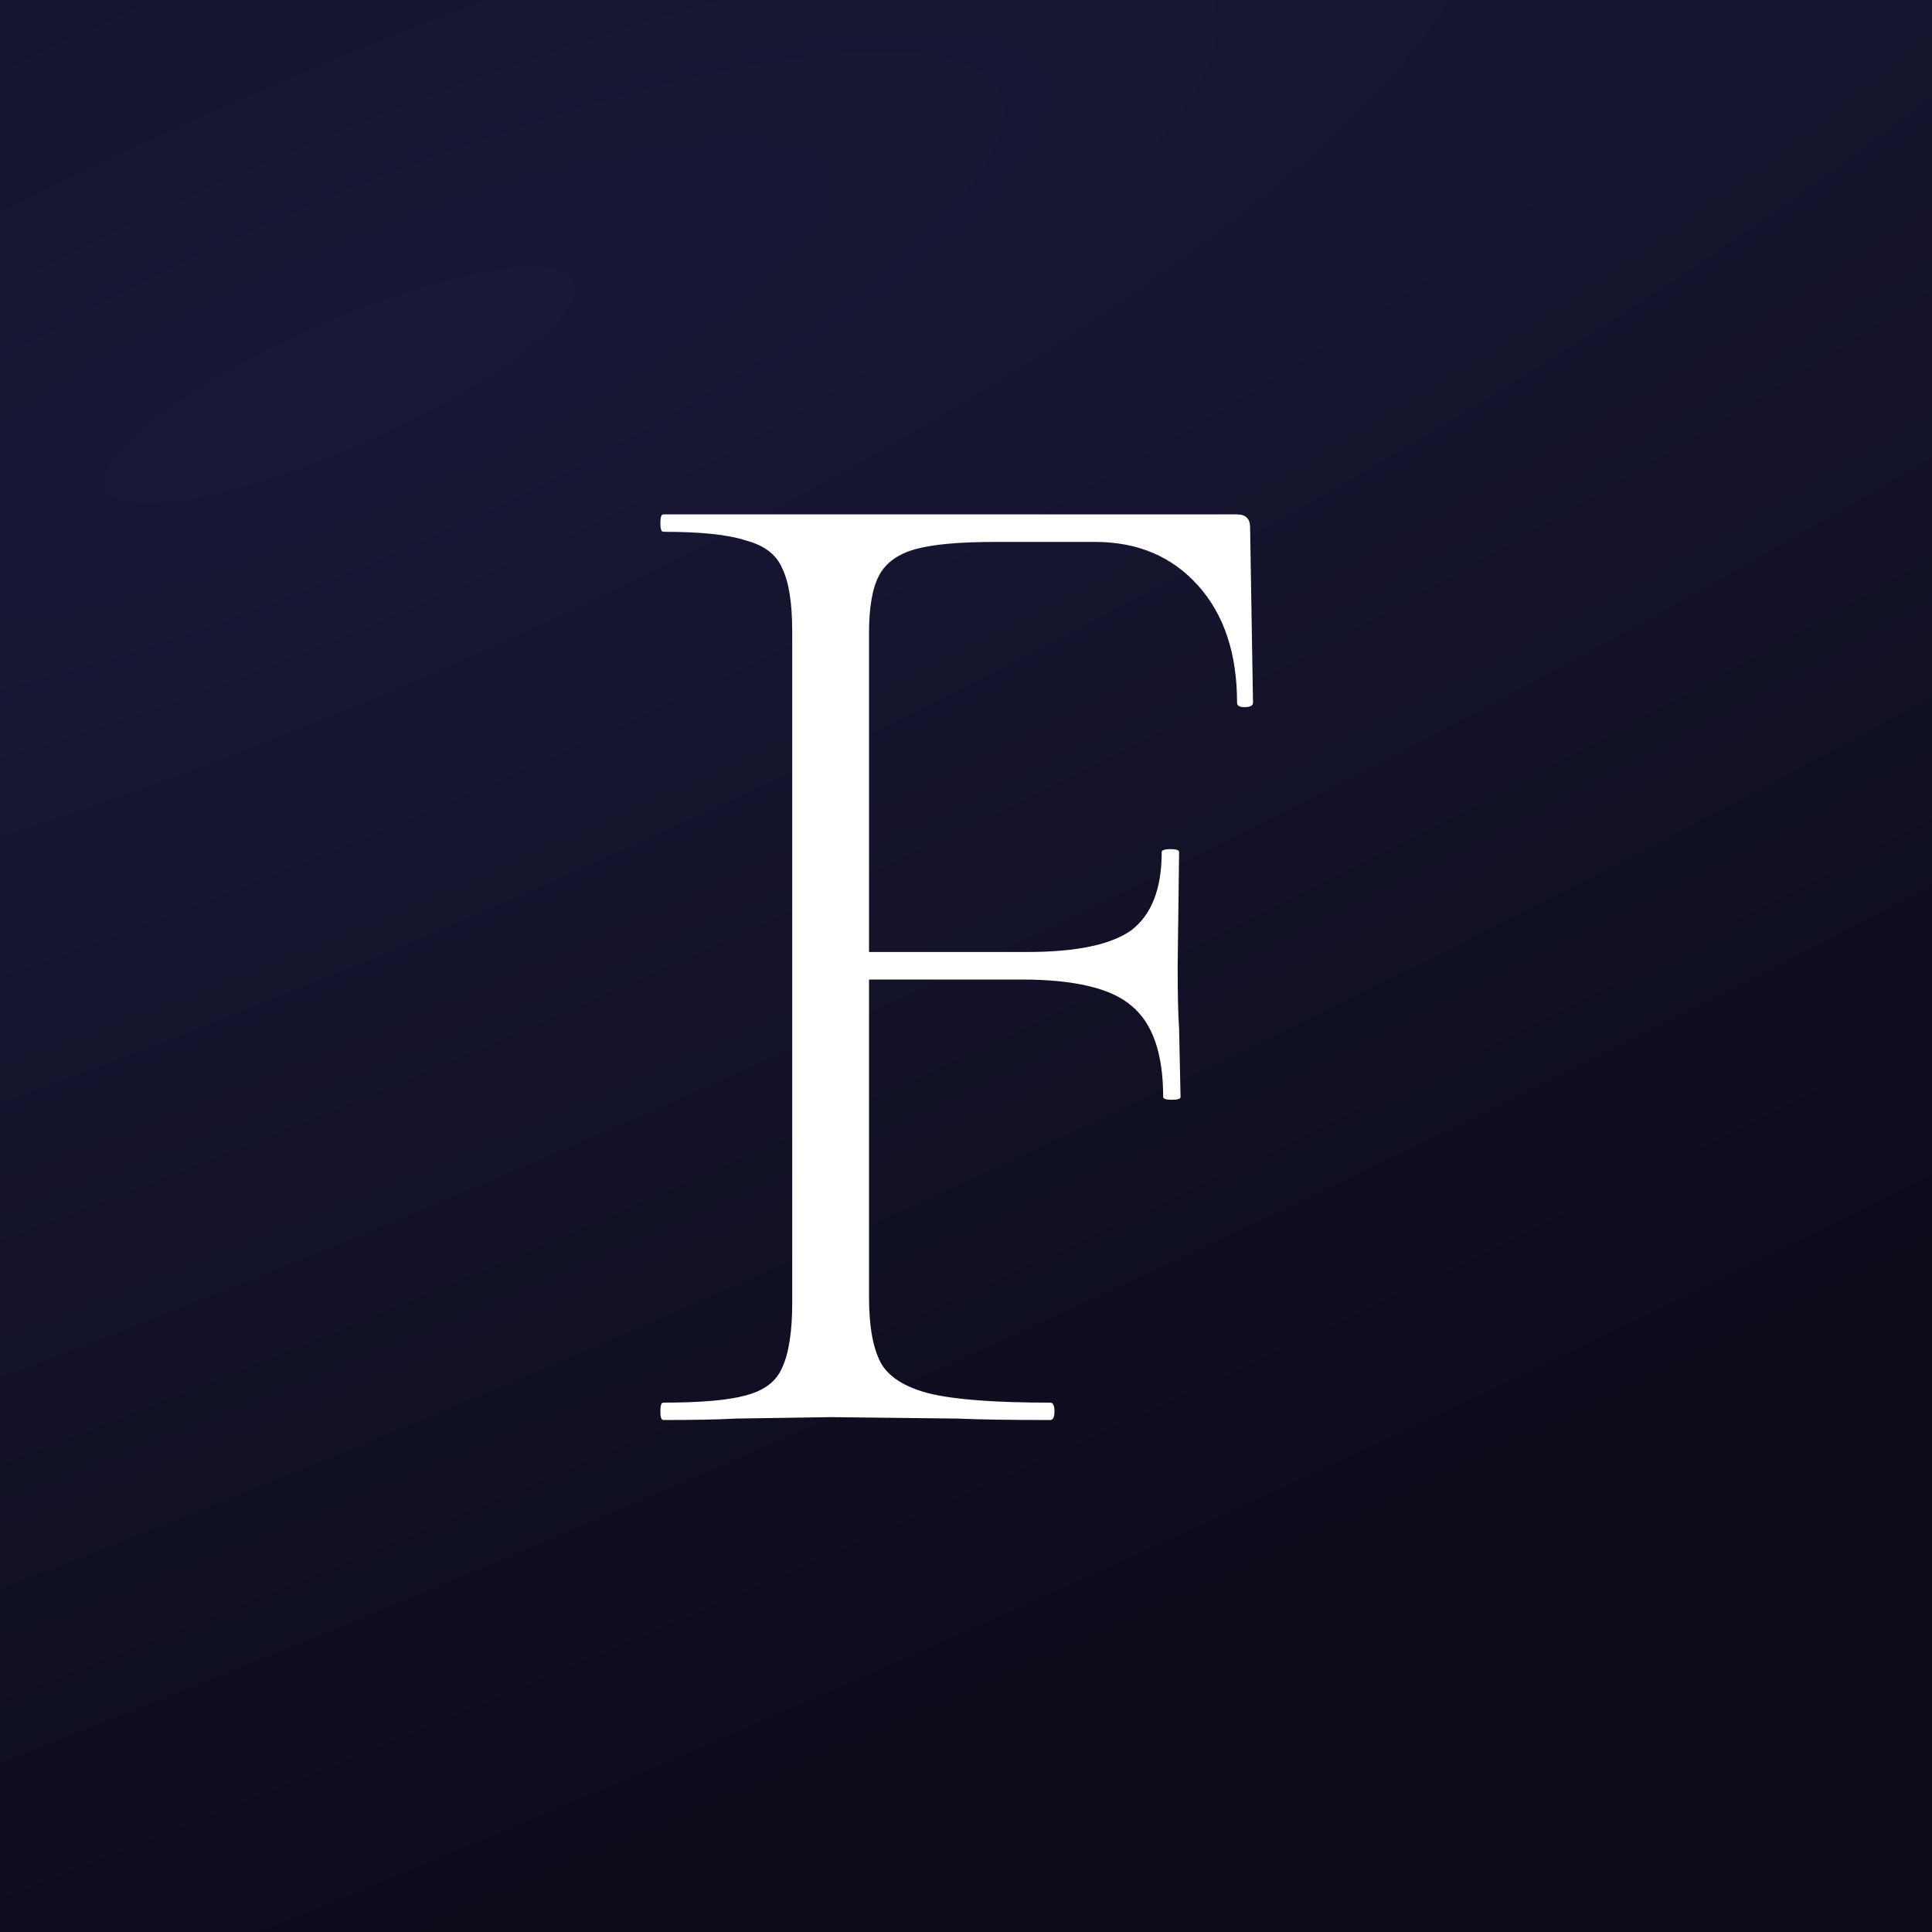 <?xml version="1.0" encoding="UTF-8"?> <svg xmlns="http://www.w3.org/2000/svg" width="1000" height="1000" viewBox="0 0 1000 1000" fill="none"><rect width="1000" height="1000" fill="#191837"></rect><rect width="1000" height="1000" fill="url(#paint0_radial_1_1398)" fill-opacity="0.5"></rect><path d="M648.553 363.75C648.553 365.25 647.053 366 644.053 366C641.553 366 640.303 365.25 640.303 363.75C640.303 338.25 633.553 318 620.053 303C606.553 288 588.803 280.5 566.803 280.5H515.053C496.553 280.5 482.803 281.75 473.803 284.25C464.803 286.75 458.553 291.25 455.053 297.75C451.553 304.25 449.803 314.25 449.803 327.75V492.75H531.553C557.053 492.75 575.053 489 585.553 481.5C596.053 473.5 601.303 460 601.303 441C601.303 440 602.803 439.5 605.803 439.5C608.803 439.5 610.303 440 610.303 441L609.553 500.25C609.553 514.75 609.803 525.5 610.303 532.5L611.053 567.75C611.053 568.75 609.553 569.25 606.553 569.25C603.553 569.25 602.053 568.75 602.053 567.75C602.053 545.25 596.553 529.5 585.553 520.5C575.053 511.5 556.053 507 528.553 507H449.803V671.25C449.803 687.25 452.053 699 456.553 706.5C461.053 713.5 469.553 718.5 482.053 721.5C495.053 724.5 515.553 726 543.553 726C545.053 726 545.803 727.5 545.803 730.5C545.803 733.5 545.053 735 543.553 735C523.053 735 507.053 734.75 495.553 734.25L430.303 733.5L380.803 734.25C371.803 734.75 359.303 735 343.303 735C342.303 735 341.803 733.5 341.803 730.5C341.803 727.5 342.303 726 343.303 726C362.803 726 377.053 724.75 386.053 722.25C395.553 719.75 401.803 715 404.803 708C408.303 700.5 410.053 689.25 410.053 674.25V327C410.053 312 408.303 301 404.803 294C401.803 287 395.553 282.25 386.053 279.75C377.053 276.75 362.803 275.25 343.303 275.25C342.303 275.25 341.803 273.75 341.803 270.75C341.803 267.75 342.303 266.25 343.303 266.25H640.303C644.803 266.25 647.053 268.5 647.053 273L648.553 363.75Z" fill="white"></path><defs><radialGradient id="paint0_radial_1_1398" cx="0" cy="0" r="1" gradientUnits="userSpaceOnUse" gradientTransform="translate(147.81 207.345) rotate(66.543) scale(756.397 3198.39)"><stop stop-opacity="0"></stop><stop offset="1"></stop></radialGradient></defs></svg> 